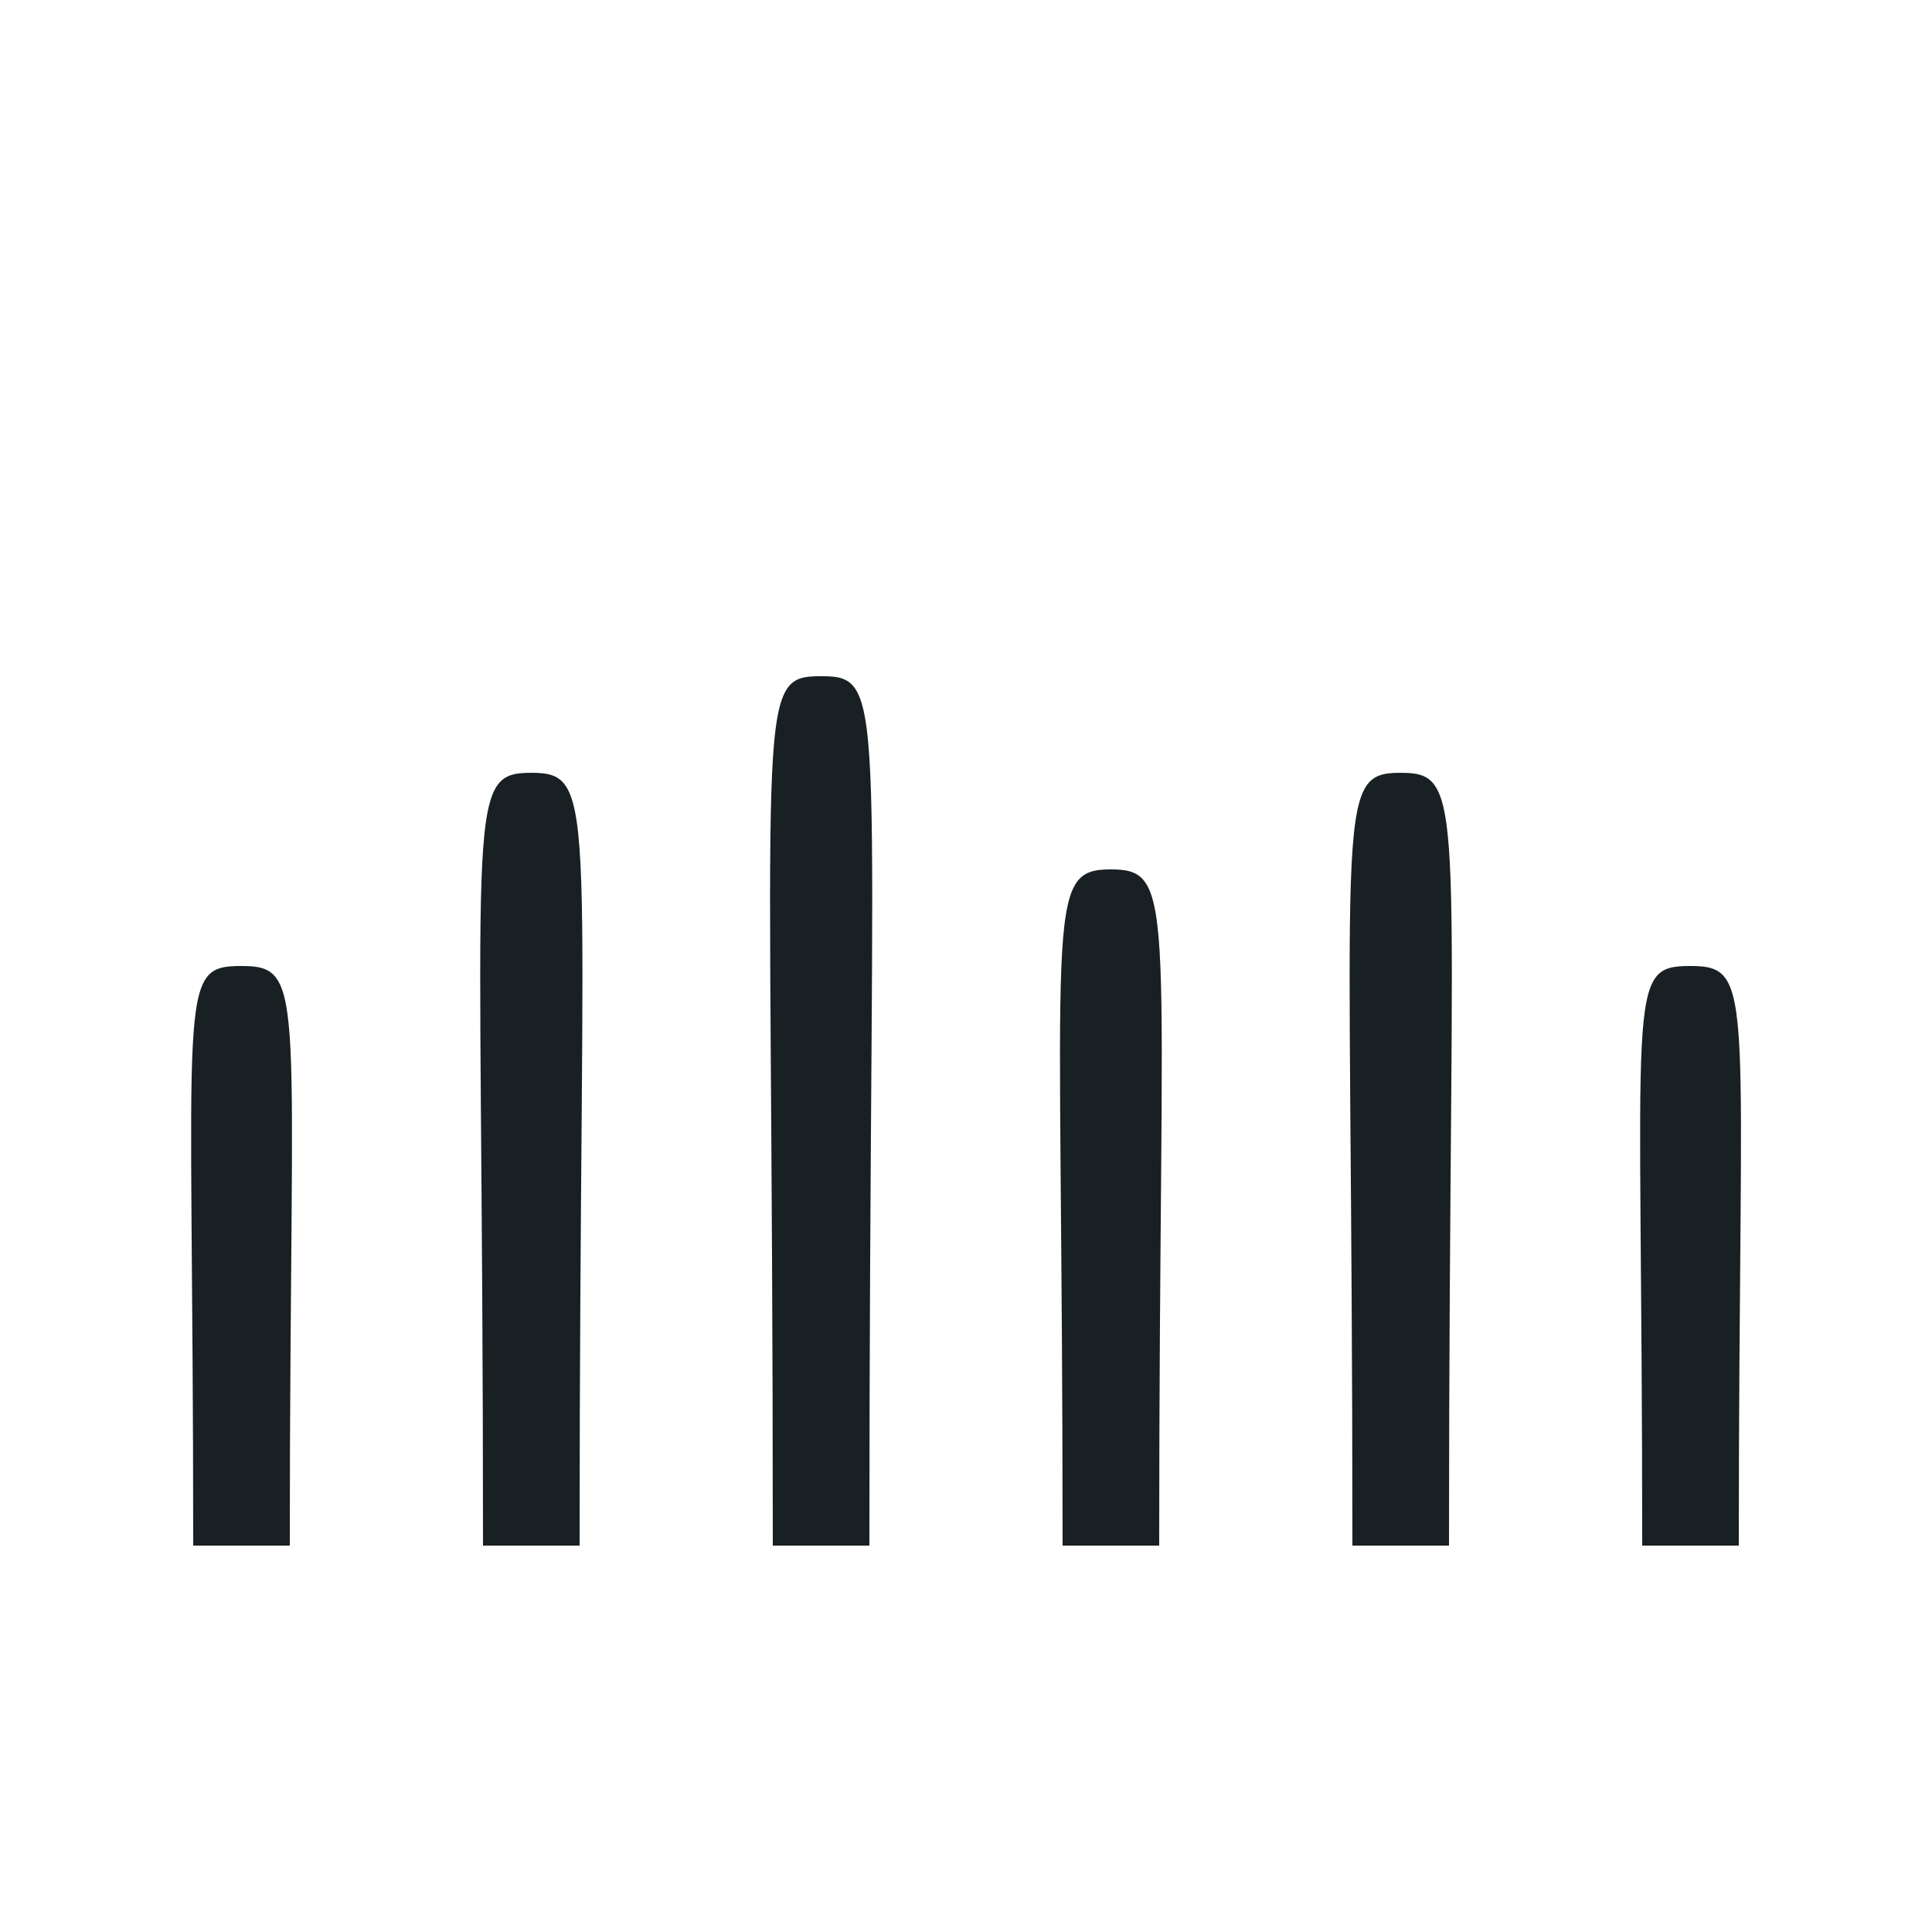 <?xml version="1.0" encoding="UTF-8"?>
<svg xmlns="http://www.w3.org/2000/svg" width="32" height="32" viewBox="0 0 32 32" fill="none">
  <path fill-rule="evenodd" clip-rule="evenodd" d="M28.8 25.6H27.2C27.2 16.35 26.912 16 28 16C29.096 16 28.8 16.47 28.8 25.6ZM13.6 11.2C12.468 11.2 12.8 11.548 12.8 25.6H14.4C14.4 11.562 14.738 11.2 13.6 11.2ZM4 16C2.912 16 3.2 16.35 3.2 25.6H4.8C4.8 16.47 5.096 16 4 16ZM8.8 12.8C7.665 12.8 8 13.333 8 25.6H9.6C9.6 13.348 9.939 12.8 8.8 12.8ZM18.4 14.4C17.276 14.4 17.6 15.037 17.6 25.6H19.2C19.2 15.019 19.522 14.4 18.4 14.4ZM23.2 12.8C22.066 12.8 22.4 13.333 22.4 25.6H24C24 13.348 24.339 12.8 23.2 12.8Z" fill="#192024"></path>
</svg>
